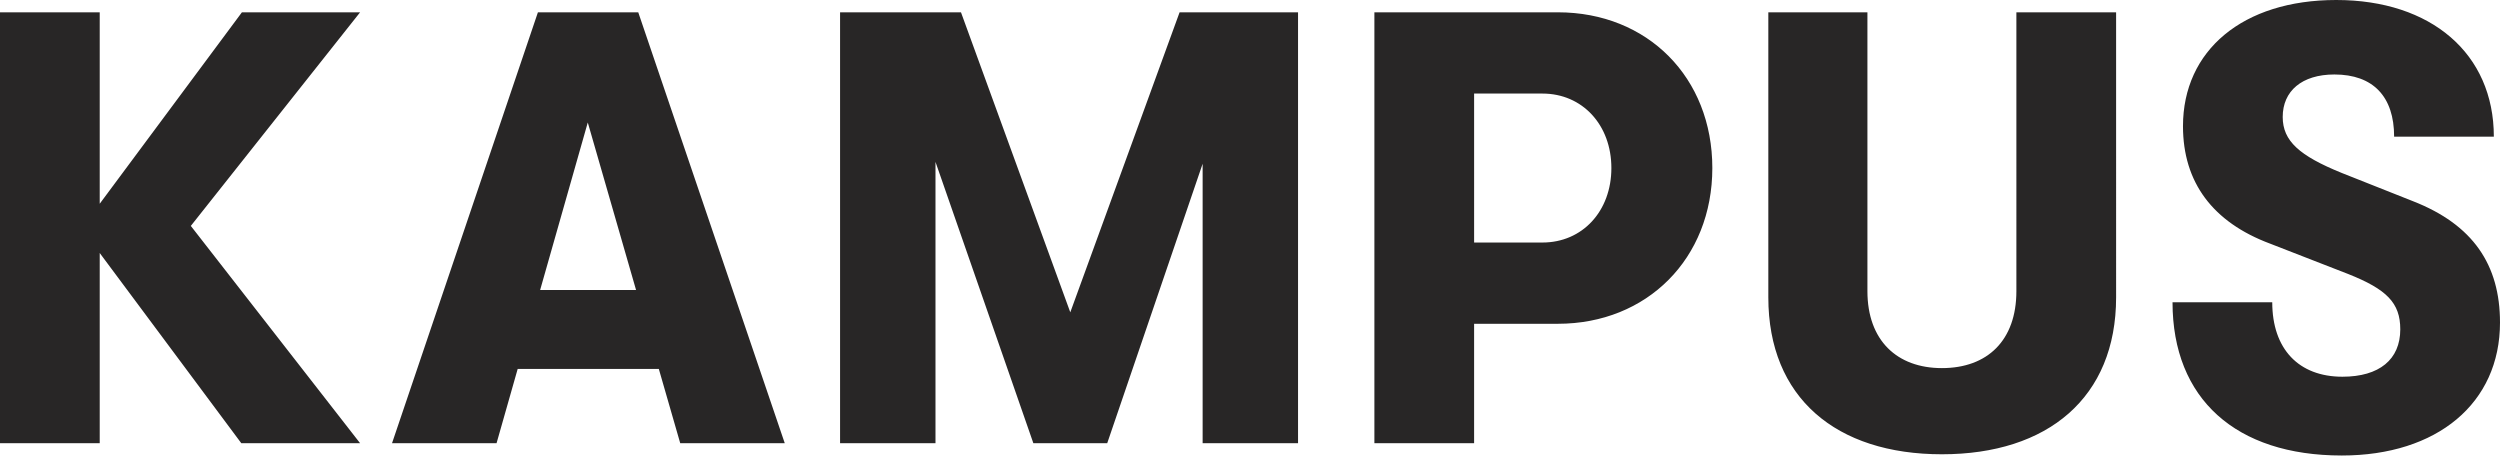 <?xml version="1.0" encoding="utf-8"?>
<!-- Generator: Adobe Illustrator 28.0.0, SVG Export Plug-In . SVG Version: 6.00 Build 0)  -->
<svg version="1.1" id="Layer_1" xmlns="http://www.w3.org/2000/svg" xmlns:xlink="http://www.w3.org/1999/xlink" x="0px" y="0px"
	 viewBox="0 0 630 114.788" style="enable-background:new 0 0 630 114.788;" xml:space="preserve">
<style type="text/css">
	.st0{fill:#282626;}
</style>
<path class="st0" d="M60.962,3.102L25.129,51.345V3.102H0v108.584h25.129V63.755l35.678,47.931h29.937
	L48.087,56.929L90.744,3.102H60.962 M269.712,78.703L242.167,3.102h-30.469v108.584h24.044V40.796
	l24.663,70.889h18.615L303.063,41.262v70.424h24.043V3.102h-29.849L269.712,78.703 M508.129,73.371
	c0,12.41-7.29,19.391-18.769,19.391c-11.324,0-18.77-6.981-18.77-19.391V3.102h-24.973v71.821
	c0,25.284,17.063,39.555,43.743,39.555s43.899-14.271,43.899-39.555V3.102h-25.13V73.371
	 M608.128,50.724l-17.994-7.136c-10.703-4.343-14.892-8.066-14.892-14.116
	c0-6.515,4.808-10.703,13.03-10.703c9.773,0,15.047,5.585,15.047,15.667H628.448
	C628.448,13.495,612.626,0,588.737,0c-23.578,0-38.625,12.72-38.625,31.8
	c0,14.115,7.447,24.199,22.028,29.626l19.544,7.601c9.774,3.879,13.186,7.29,13.186,13.961
	c0,7.6-5.274,11.944-14.581,11.944c-11.014,0-17.683-6.981-17.683-18.77h-25.13
	c0,24.355,15.977,38.625,42.658,38.625c24.044,0,39.866-13.185,39.866-33.505
	C630,66.702,623.174,56.618,608.128,50.724 M136.112,73.082l12.007-42.213l12.168,42.213H136.112z
	 M135.555,3.102l-36.764,108.584h26.341l5.325-18.721h35.563l5.397,18.721h26.341L160.839,3.102H135.555
	L135.555,3.102z M388.696,61.117h-17.22V23.578h17.22c10.082,0,17.372,7.911,17.372,18.769
	S398.777,61.117,388.696,61.117z M392.573,3.102h-46.226v108.584h25.128V81.593h21.098
	c22.491,0,38.935-16.443,38.935-39.245S415.22,3.102,392.573,3.102L392.573,3.102z"/>
</svg>
